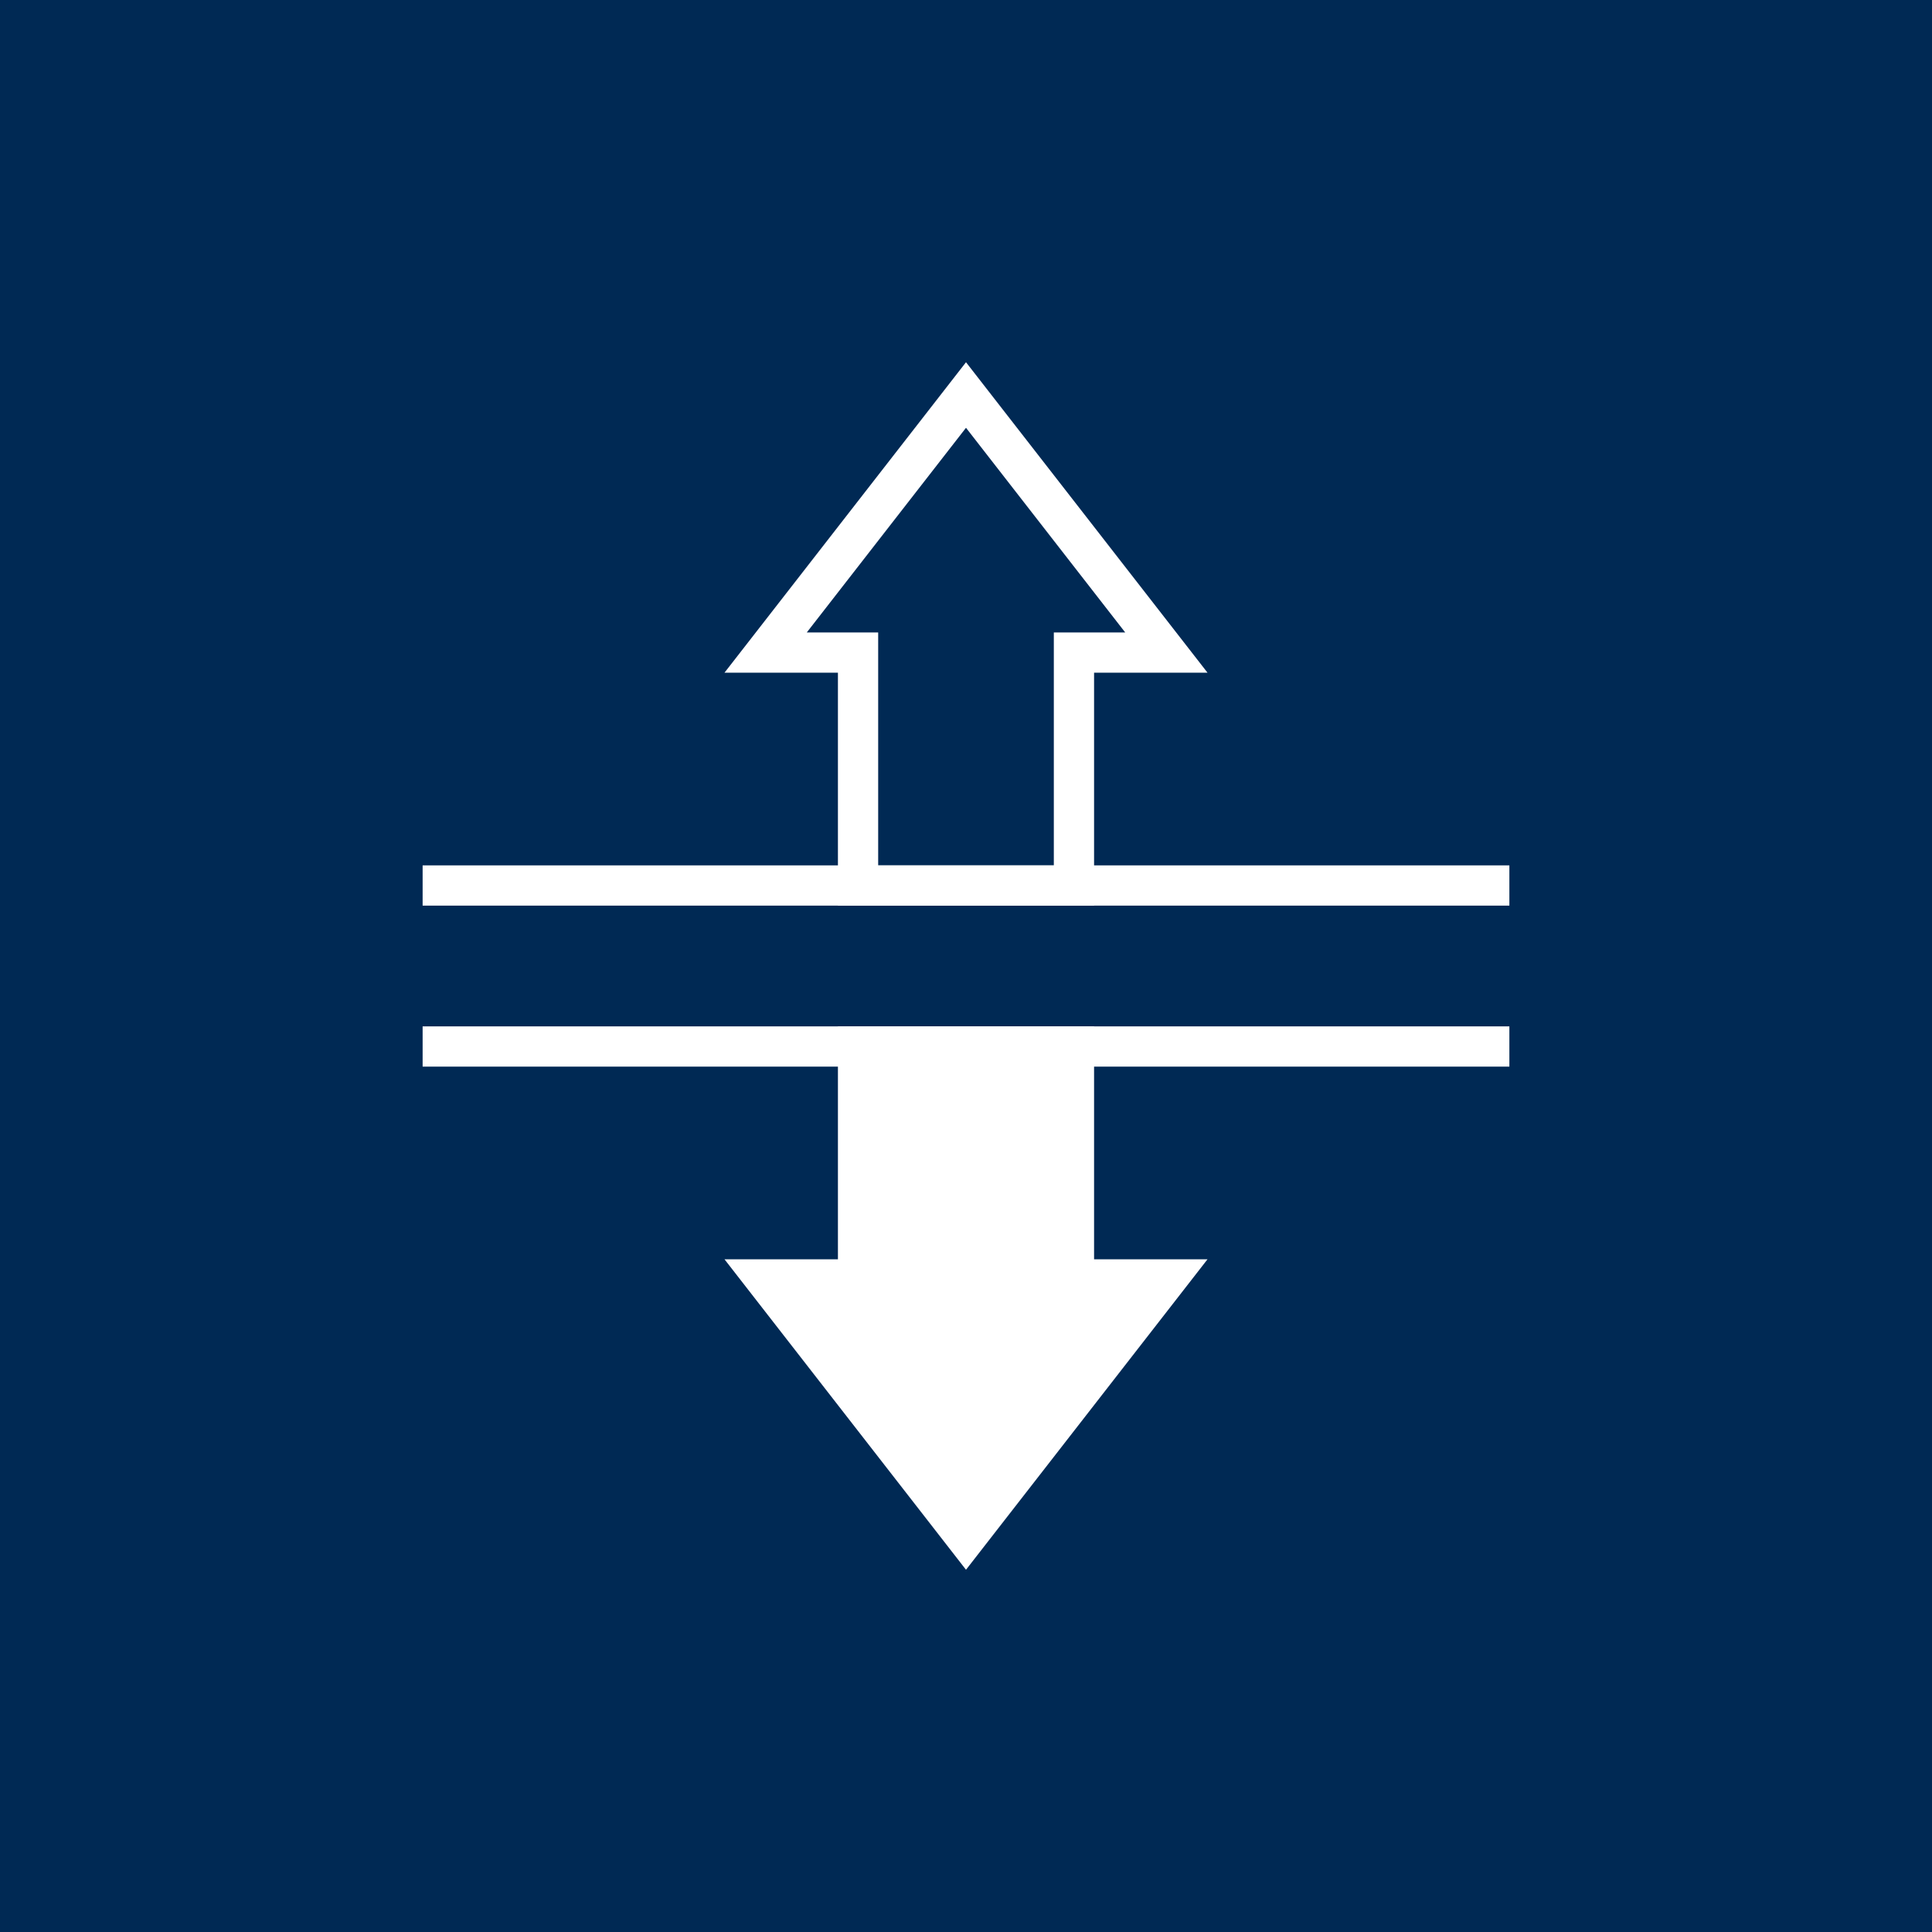 <svg width="48" height="48" viewBox="0 0 48 48" fill="none" xmlns="http://www.w3.org/2000/svg">
<path d="M48 0H0V48H48V0Z" fill="#002954"/>
<path d="M10.5 22H37.5" stroke="white"/>
<path d="M10.5 26H37.5" stroke="white"/>
<path d="M20.818 31.287L20.818 27.879L20.818 25.5L27.182 25.5L27.182 27.969L27.182 31.287L30 31.287L24 39L18 31.287L20.818 31.287Z" fill="white"/>
<path d="M27.182 16.213H26.682V16.713V20.121V22H21.318L21.318 20.031V16.713V16.213H20.818H19.022L24 9.814L28.978 16.213H27.182Z" stroke="white"/>
</svg>
